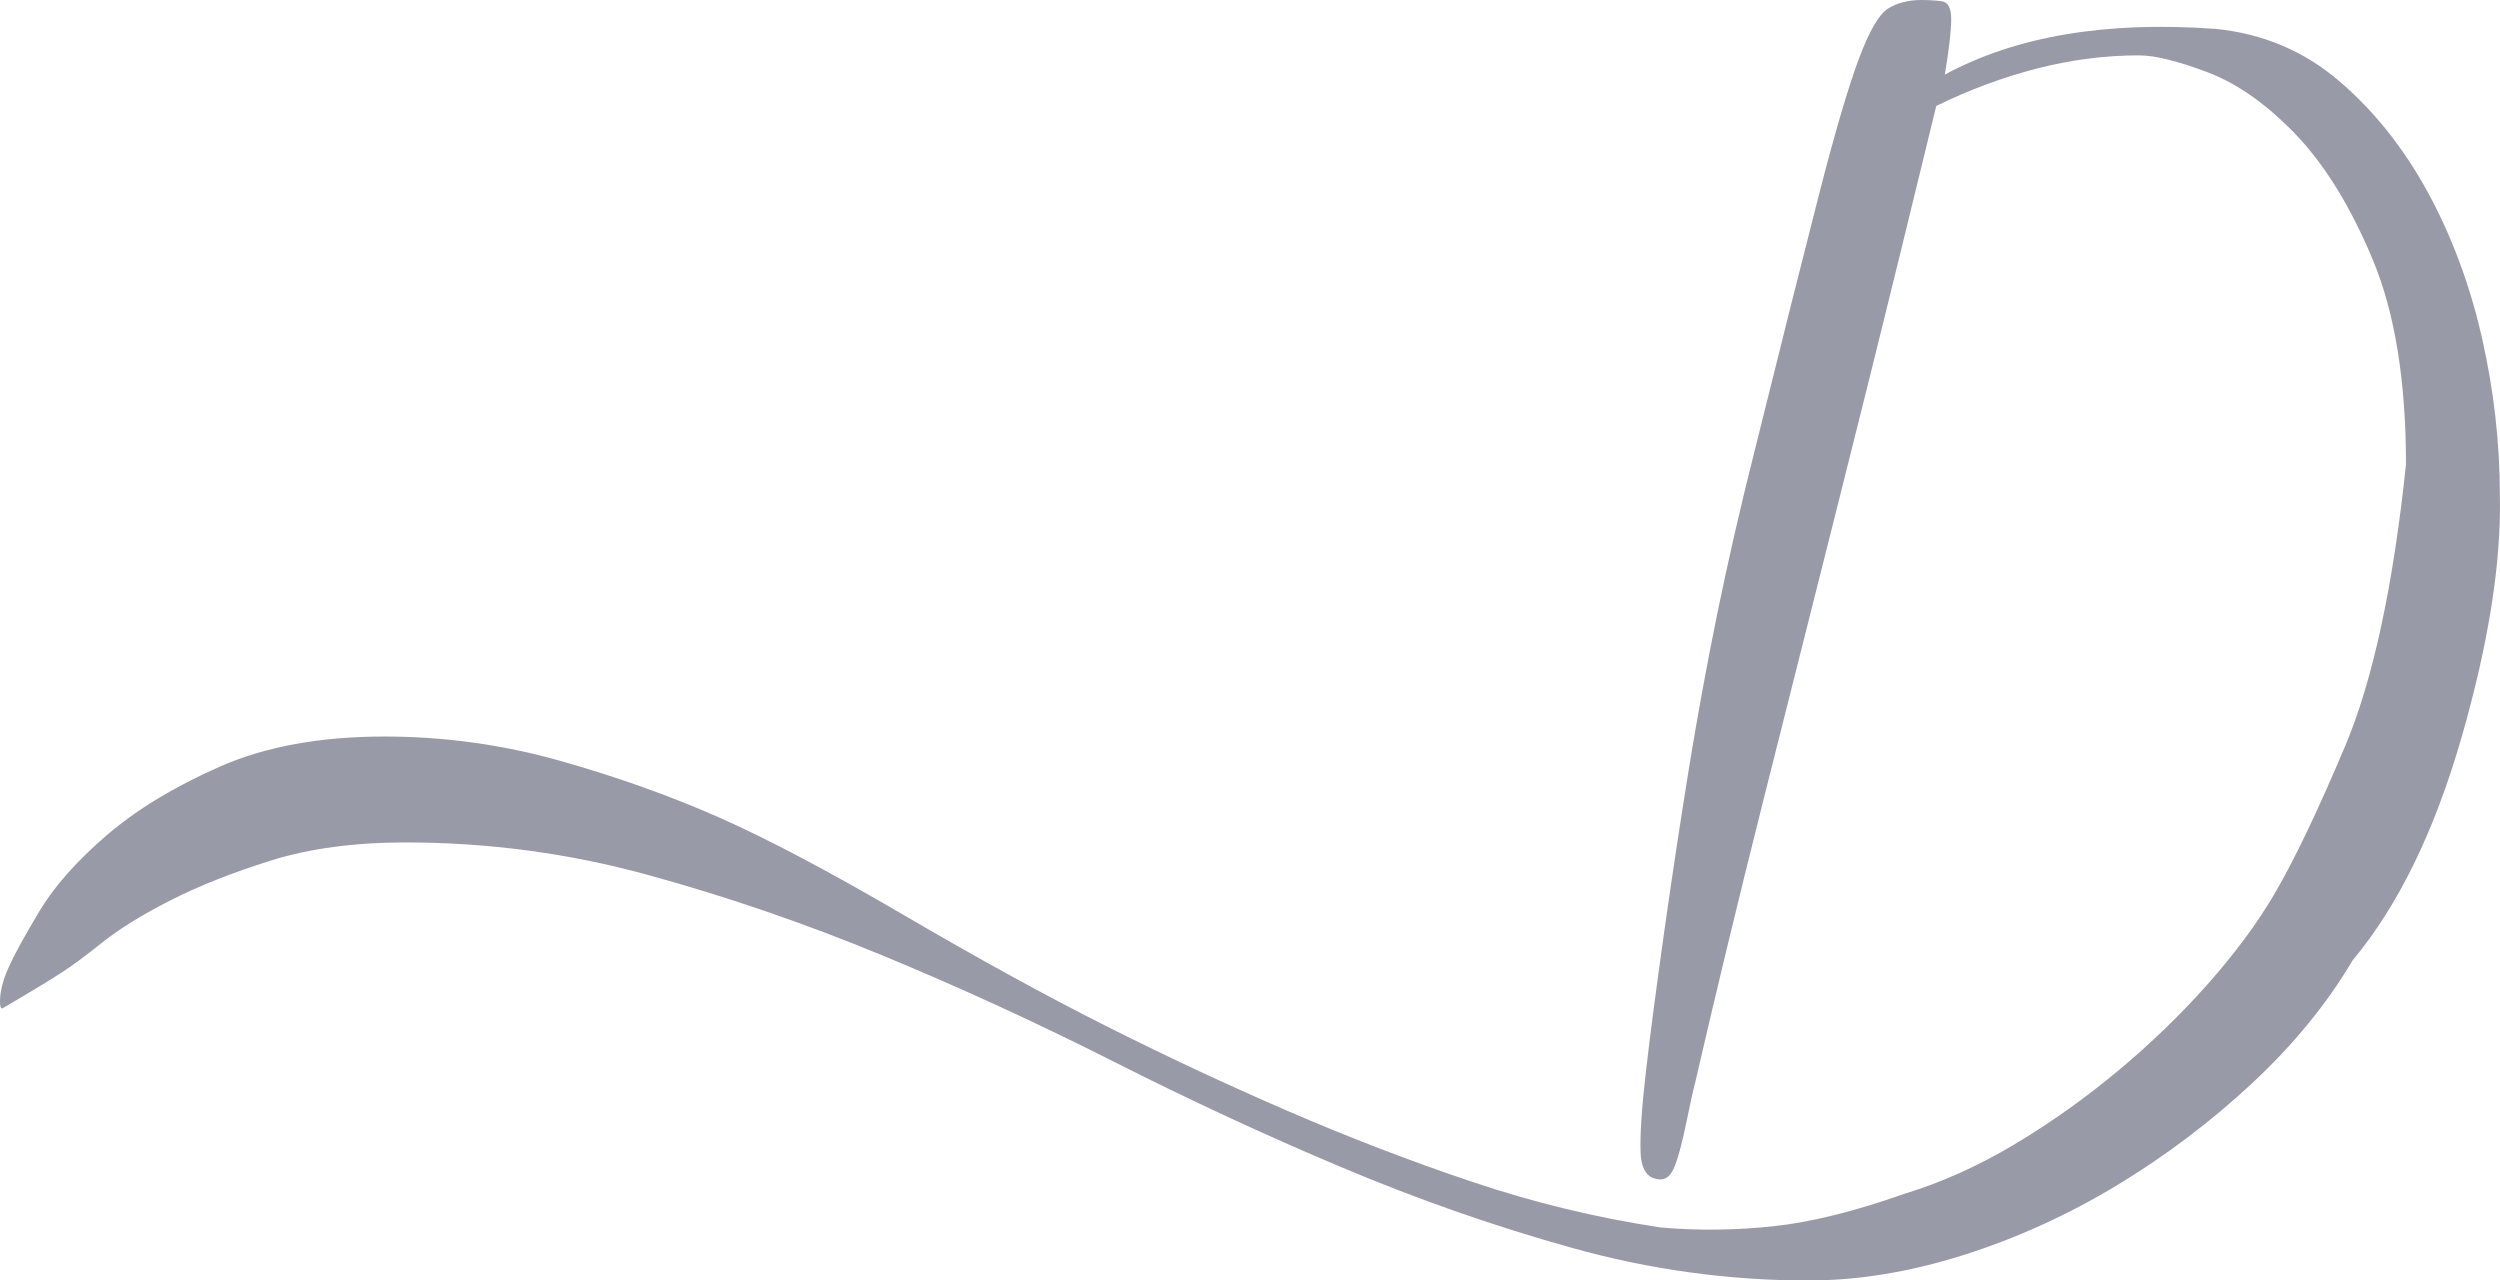 <svg width="41" height="21" viewBox="0 0 41 21" fill="none" xmlns="http://www.w3.org/2000/svg">
<path d="M36.342 0.474C37.112 0.553 37.783 0.836 38.355 1.323C38.927 1.81 39.411 2.415 39.808 3.138C40.205 3.863 40.502 4.658 40.701 5.526C40.899 6.395 40.998 7.263 40.998 8.132C41.021 9.237 40.811 10.559 40.368 12.099C39.924 13.638 39.329 14.856 38.583 15.75C38.163 16.46 37.614 17.132 36.937 17.763C36.26 18.395 35.519 18.954 34.714 19.441C33.909 19.927 33.068 20.309 32.193 20.585C31.318 20.862 30.471 21 29.655 21C28.347 21 27.058 20.822 25.786 20.467C24.513 20.112 23.253 19.671 22.005 19.145C20.756 18.619 19.507 18.039 18.259 17.408C17.009 16.776 15.749 16.198 14.477 15.671C13.205 15.145 11.921 14.704 10.626 14.349C9.331 13.993 8.006 13.816 6.652 13.816C5.812 13.816 5.077 13.915 4.446 14.112C3.816 14.309 3.268 14.526 2.801 14.763C2.334 15 1.961 15.231 1.681 15.454C1.4 15.678 1.179 15.842 1.015 15.947C0.852 16.053 0.66 16.171 0.438 16.302C0.216 16.434 0.082 16.514 0.035 16.539C0.012 16.54 0 16.5 0 16.421C0 16.263 0.047 16.079 0.14 15.868C0.234 15.658 0.403 15.349 0.648 14.941C0.893 14.533 1.261 14.119 1.751 13.697C2.241 13.277 2.859 12.902 3.606 12.572C4.353 12.244 5.252 12.079 6.302 12.079C7.282 12.079 8.24 12.211 9.173 12.474C10.107 12.737 10.976 13.046 11.781 13.401C12.587 13.757 13.596 14.29 14.81 15C16.023 15.71 17.126 16.316 18.118 16.816C19.11 17.316 20.108 17.783 21.112 18.217C22.115 18.651 23.125 19.04 24.14 19.381C25.156 19.723 26.189 19.973 27.239 20.131C27.846 20.184 28.458 20.177 29.077 20.111C29.695 20.046 30.413 19.868 31.23 19.579C31.837 19.394 32.438 19.125 33.033 18.77C33.629 18.414 34.194 18.013 34.731 17.565C35.268 17.118 35.758 16.645 36.202 16.145C36.645 15.645 37.007 15.158 37.287 14.684C37.614 14.131 38.005 13.316 38.46 12.237C38.915 11.158 39.248 9.618 39.458 7.618C39.458 6.25 39.277 5.132 38.915 4.263C38.553 3.395 38.133 2.711 37.655 2.21C37.176 1.711 36.692 1.369 36.202 1.184C35.712 1 35.338 0.908 35.081 0.908C34.521 0.908 33.961 0.981 33.401 1.125C32.841 1.27 32.292 1.474 31.755 1.737C31.638 2.21 31.434 3.046 31.143 4.243C30.85 5.441 30.512 6.803 30.127 8.329C29.742 9.855 29.34 11.454 28.919 13.125C28.499 14.796 28.126 16.342 27.799 17.763C27.776 17.842 27.729 18.053 27.659 18.395C27.589 18.737 27.524 18.98 27.466 19.125C27.408 19.269 27.332 19.342 27.239 19.342C27.029 19.342 26.918 19.197 26.906 18.908C26.894 18.618 26.924 18.171 26.994 17.565C27.064 16.96 27.163 16.204 27.291 15.296C27.419 14.388 27.554 13.5 27.694 12.631C27.834 11.763 27.992 10.901 28.167 10.046C28.342 9.191 28.546 8.303 28.779 7.381C29.223 5.592 29.573 4.198 29.83 3.197C30.086 2.197 30.302 1.46 30.477 0.987C30.652 0.513 30.816 0.231 30.968 0.138C31.119 0.046 31.3 0 31.51 0C31.627 0 31.738 0.007 31.843 0.02C31.948 0.033 32 0.132 32 0.316C32 0.5 31.965 0.803 31.895 1.224C33.062 0.592 34.544 0.343 36.342 0.474Z" fill="#999AA7"/>
</svg>
